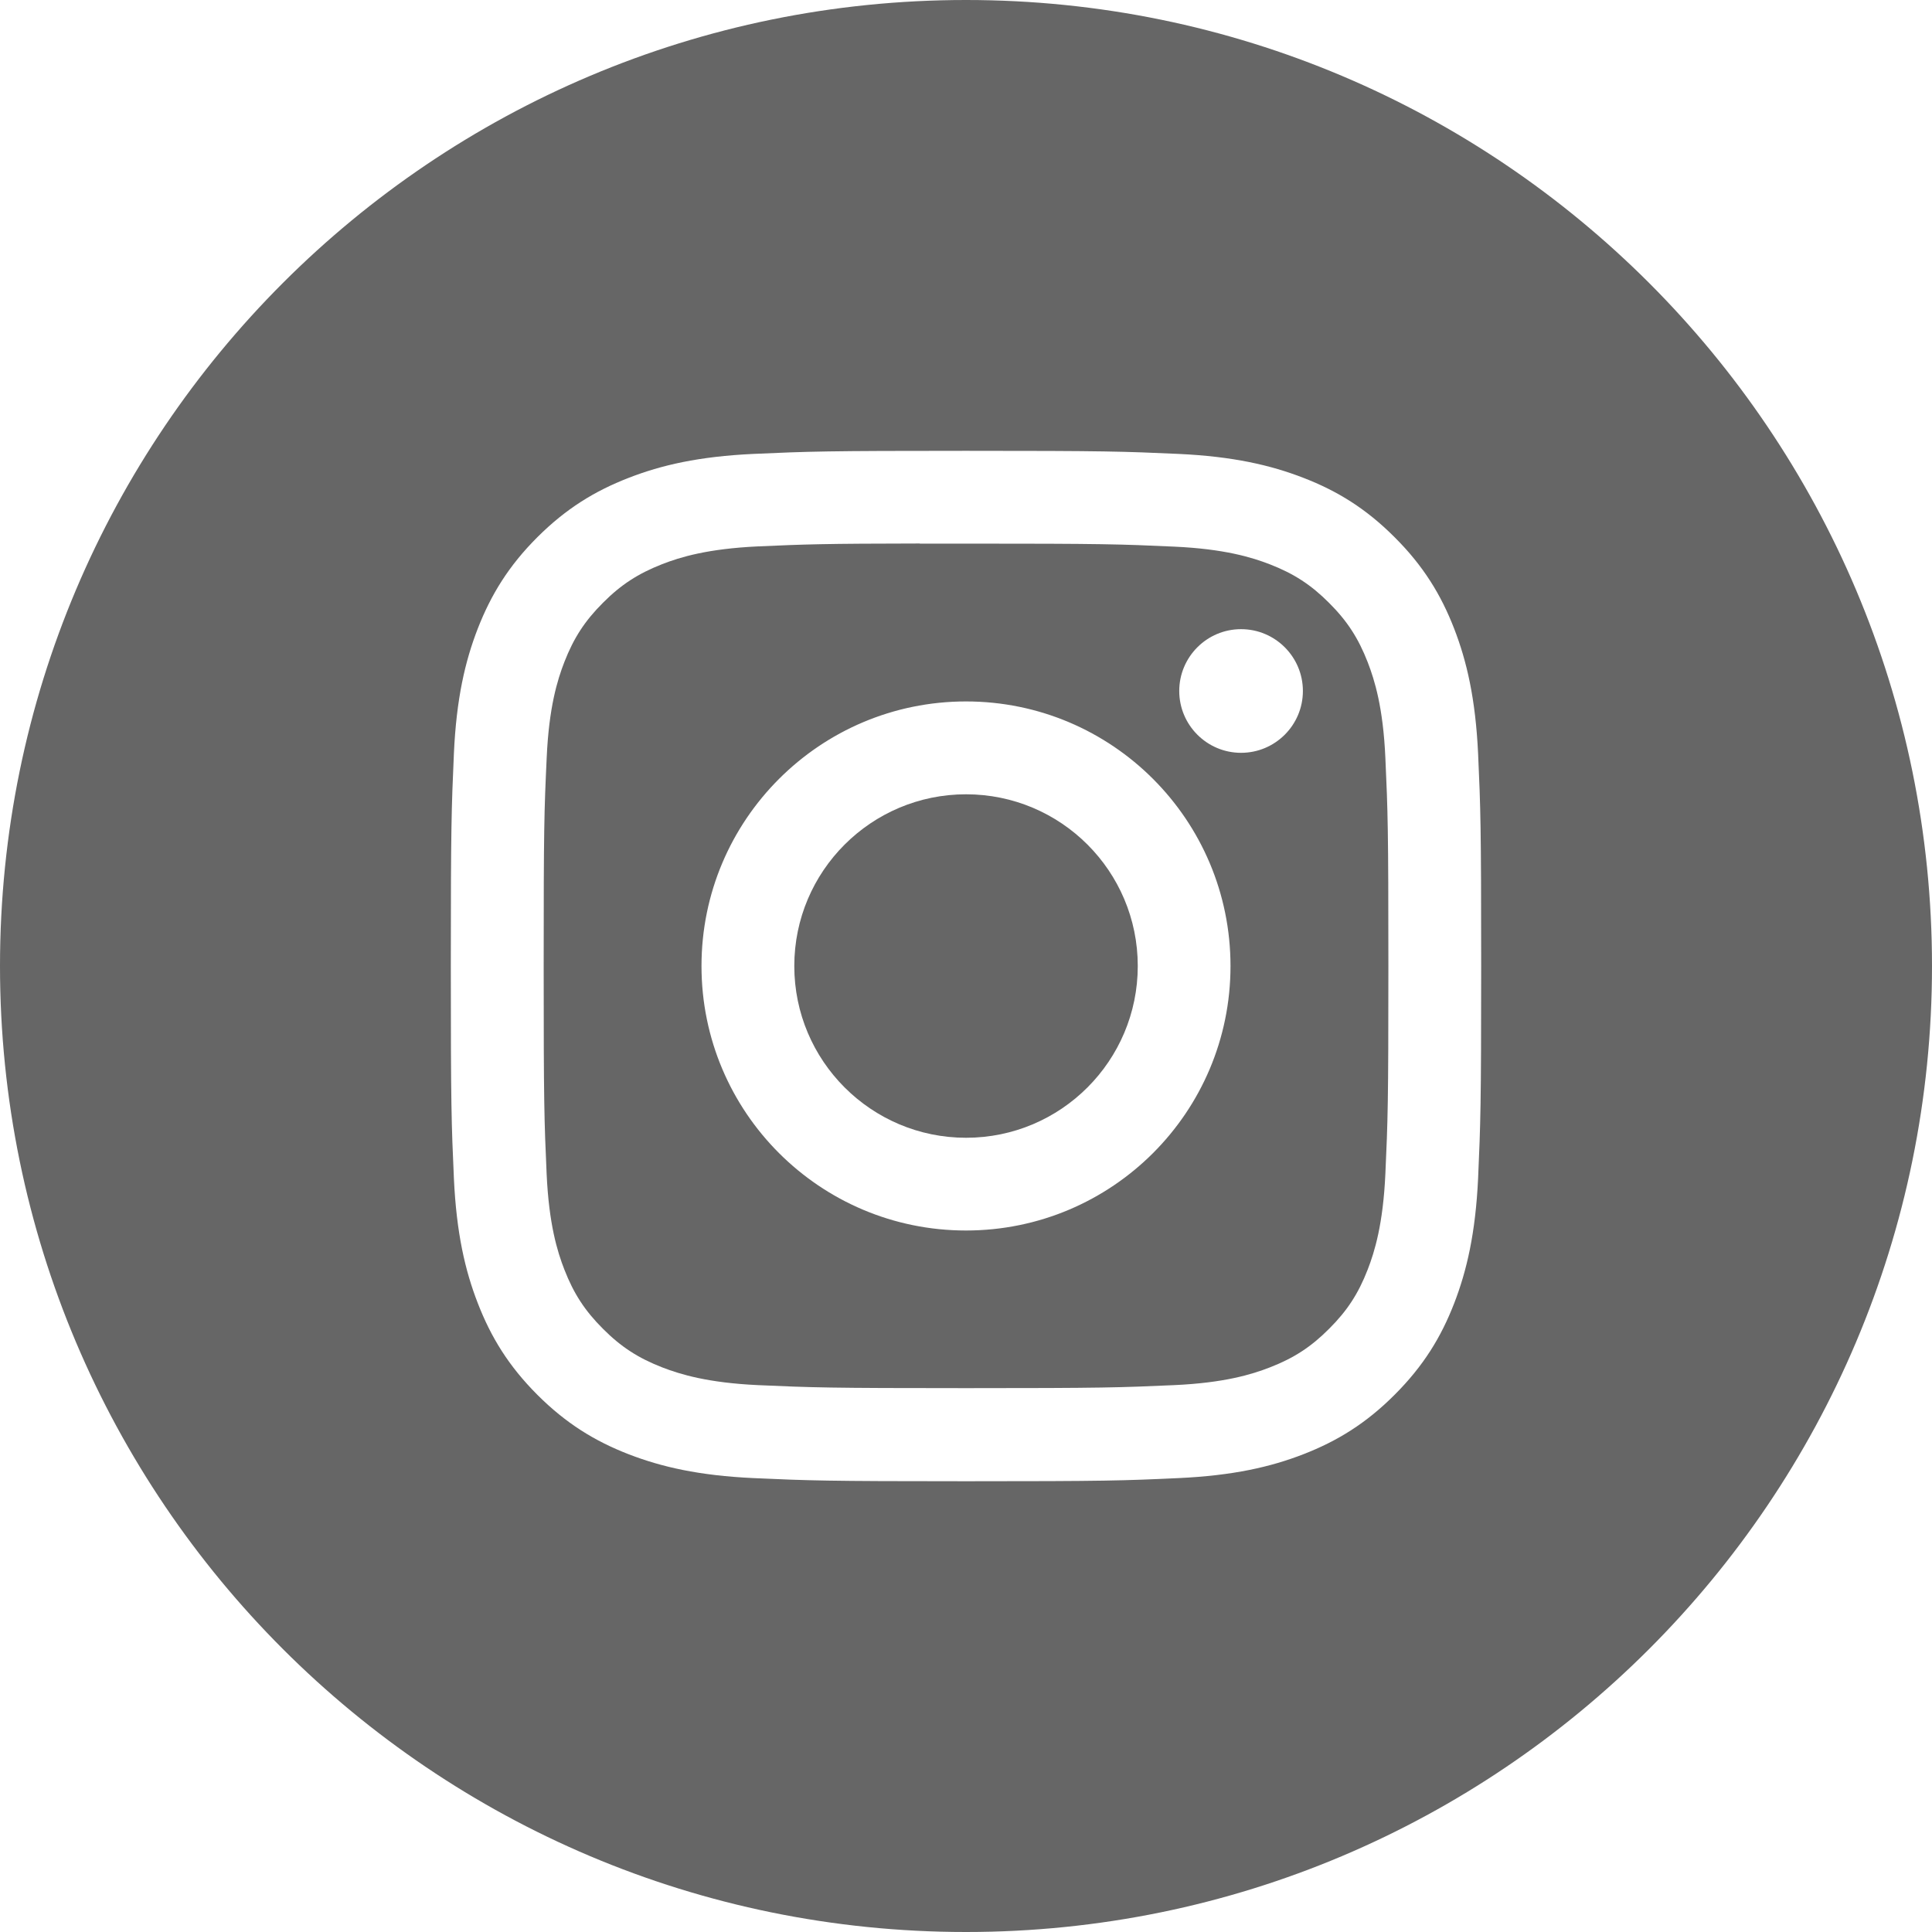 <svg xmlns="http://www.w3.org/2000/svg" width="32" height="32" viewBox="0 0 32 32">
    <g fill="#666" fill-rule="evenodd">
        <path d="M0 16C0 7.163 7.163 0 16 0s16 7.163 16 16-7.163 16-16 16S0 24.837 0 16zm16-8.533c-2.317 0-2.608.01-3.518.051-.908.042-1.528.186-2.07.397-.562.218-1.038.51-1.513.984-.474.474-.766.95-.985 1.511-.211.543-.355 1.163-.396 2.071-.04.91-.051 1.202-.051 3.52 0 2.317.01 2.607.051 3.517.042.908.186 1.528.397 2.07.218.562.51 1.038.984 1.513.474.474.95.767 1.511.985.543.21 1.163.354 2.071.396.91.041 1.201.052 3.519.052 2.317 0 2.607-.01 3.518-.052.908-.042 1.529-.185 2.072-.396.56-.218 1.036-.51 1.51-.985.475-.475.767-.95.985-1.512.21-.543.354-1.163.397-2.071.04-.91.051-1.2.051-3.518 0-2.317-.01-2.608-.051-3.519-.043-.908-.187-1.528-.397-2.07-.218-.562-.51-1.038-.985-1.512-.474-.475-.949-.767-1.51-.984-.545-.211-1.165-.355-2.074-.397-.91-.041-1.2-.051-3.518-.051h.003z"/>
        <path d="M15.235 9.004h.766c2.278 0 2.548.009 3.448.05.832.038 1.284.177 1.584.293.399.155.683.34.981.639.299.298.484.583.639.981.116.3.256.752.293 1.584.041.9.05 1.17.05 3.447s-.009 2.548-.05 3.447c-.038.832-.177 1.284-.293 1.584-.155.399-.34.682-.639.98-.299.3-.582.484-.98.639-.301.117-.753.256-1.585.294-.9.04-1.17.05-3.448.05-2.279 0-2.549-.01-3.448-.05-.832-.039-1.284-.178-1.585-.294-.398-.155-.683-.34-.981-.639-.299-.298-.484-.582-.639-.98-.117-.3-.256-.752-.294-1.584-.04-.9-.049-1.17-.049-3.449s.008-2.548.05-3.447c.037-.832.176-1.284.293-1.585.155-.398.34-.682.639-.98.298-.3.583-.484.981-.64.3-.117.753-.255 1.585-.294.787-.035 1.092-.046 2.682-.048v.002zm5.32 1.417c-.564 0-1.023.459-1.023 1.024s.459 1.024 1.024 1.024 1.024-.459 1.024-1.024-.459-1.024-1.024-1.024zm-4.554 1.197c-2.42 0-4.382 1.962-4.382 4.382S13.58 20.381 16 20.381s4.381-1.96 4.381-4.38c0-2.421-1.961-4.383-4.381-4.383z"/>
        <path d="M16 13.156c1.572 0 2.845 1.273 2.845 2.844 0 1.57-1.273 2.845-2.844 2.845S13.156 17.57 13.156 16c0-1.57 1.274-2.844 2.845-2.844z"/>
    </g>
</svg>
